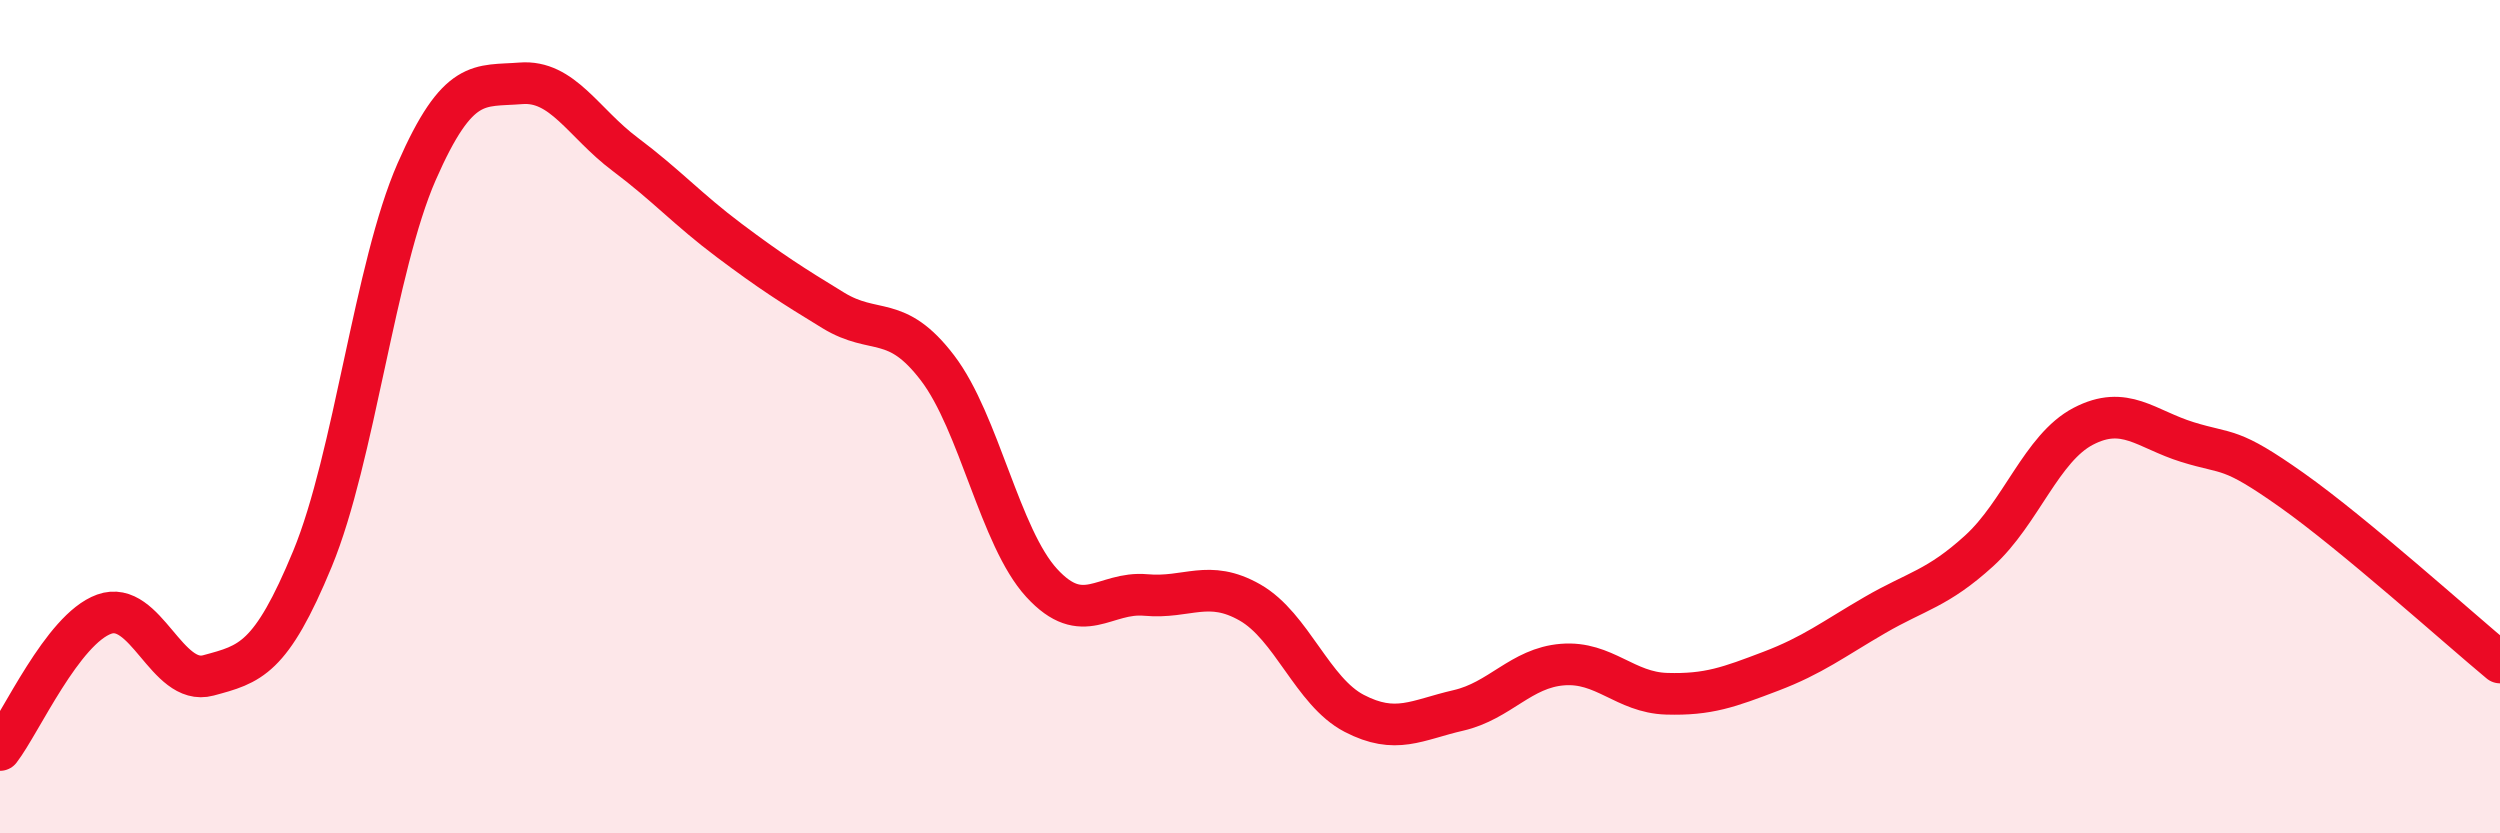 
    <svg width="60" height="20" viewBox="0 0 60 20" xmlns="http://www.w3.org/2000/svg">
      <path
        d="M 0,18 C 0.5,17.35 1.5,15.1 2.5,14.74 C 3.5,14.38 4,16.48 5,16.21 C 6,15.94 6.5,15.83 7.5,13.41 C 8.5,10.99 9,6.4 10,4.12 C 11,1.84 11.5,2.08 12.5,2 C 13.5,1.92 14,2.95 15,3.7 C 16,4.45 16.5,5.02 17.5,5.77 C 18.5,6.52 19,6.84 20,7.45 C 21,8.06 21.5,7.52 22.5,8.83 C 23.5,10.14 24,12.9 25,13.99 C 26,15.08 26.5,14.19 27.5,14.28 C 28.5,14.37 29,13.89 30,14.46 C 31,15.03 31.5,16.6 32.5,17.12 C 33.5,17.64 34,17.28 35,17.05 C 36,16.82 36.5,16.03 37.5,15.95 C 38.5,15.87 39,16.62 40,16.65 C 41,16.68 41.5,16.49 42.5,16.11 C 43.5,15.73 44,15.34 45,14.76 C 46,14.18 46.5,14.13 47.5,13.22 C 48.5,12.31 49,10.75 50,10.23 C 51,9.71 51.5,10.3 52.5,10.61 C 53.5,10.92 53.5,10.7 55,11.76 C 56.5,12.82 59,15.07 60,15.9L60 20L0 20Z"
        fill="#EB0A25"
        opacity="0.1"
        stroke-linecap="round"
        stroke-linejoin="round"
      />
      <path
        d="M 0,18 C 0.5,17.35 1.5,15.1 2.5,14.74 C 3.5,14.38 4,16.48 5,16.21 C 6,15.94 6.5,15.83 7.5,13.41 C 8.5,10.99 9,6.4 10,4.12 C 11,1.84 11.5,2.08 12.5,2 C 13.5,1.92 14,2.95 15,3.7 C 16,4.45 16.5,5.02 17.5,5.77 C 18.5,6.52 19,6.84 20,7.45 C 21,8.06 21.5,7.52 22.5,8.83 C 23.5,10.14 24,12.9 25,13.99 C 26,15.08 26.5,14.19 27.5,14.28 C 28.5,14.37 29,13.89 30,14.46 C 31,15.03 31.5,16.6 32.5,17.12 C 33.5,17.64 34,17.28 35,17.05 C 36,16.82 36.5,16.03 37.5,15.95 C 38.5,15.87 39,16.62 40,16.65 C 41,16.68 41.5,16.49 42.5,16.11 C 43.5,15.73 44,15.34 45,14.76 C 46,14.18 46.5,14.13 47.5,13.22 C 48.5,12.31 49,10.75 50,10.23 C 51,9.71 51.5,10.3 52.5,10.61 C 53.5,10.92 53.5,10.7 55,11.76 C 56.5,12.82 59,15.07 60,15.9"
        stroke="#EB0A25"
        stroke-width="1"
        fill="none"
        stroke-linecap="round"
        stroke-linejoin="round"
      />
    </svg>
  